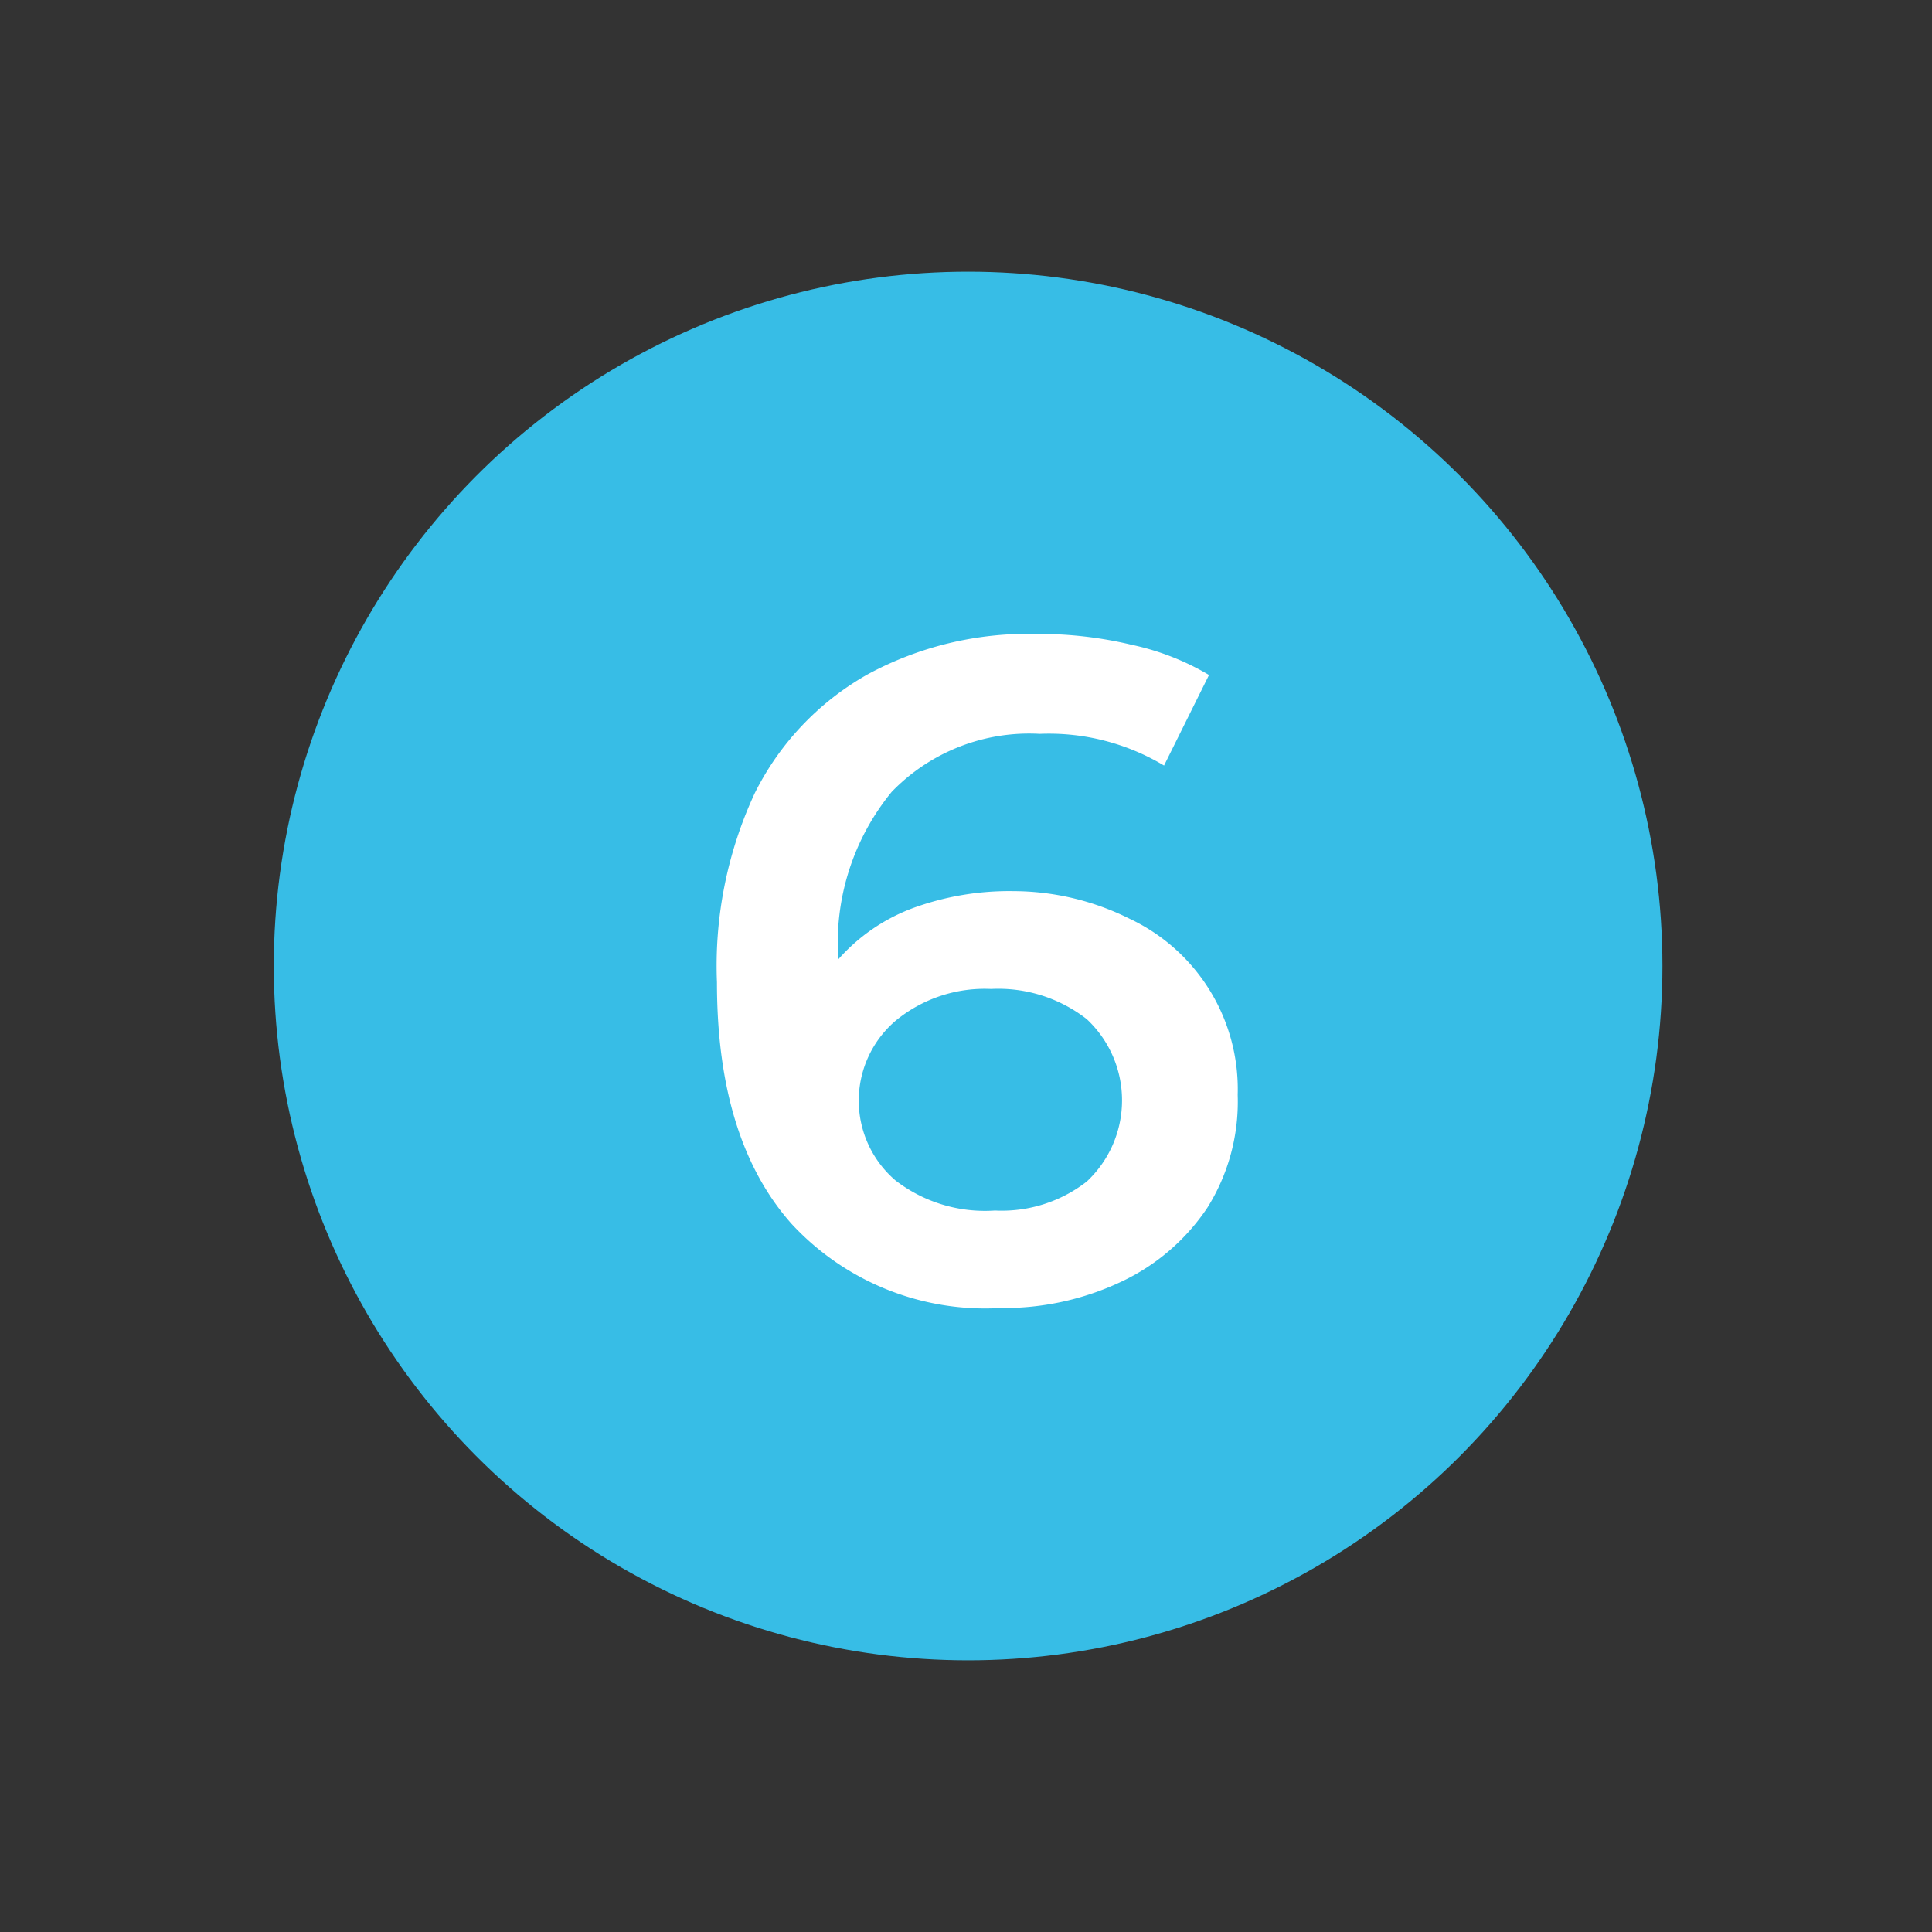 <svg id="Capa_1" data-name="Capa 1" xmlns="http://www.w3.org/2000/svg" viewBox="0 0 64 64"><rect x="0" y="0" width="64" height="64" fill="#333333" stroke="none"/><defs><style>.cls-1{fill:#37bde6;}.cls-2{fill:#fff;}</style></defs><circle class="cls-1" cx="32.07" cy="32" r="23"/><path class="cls-2" d="M37.41,30.43A6.24,6.24,0,0,1,41,36.27,6.61,6.61,0,0,1,40,40a7,7,0,0,1-2.86,2.46,9.1,9.1,0,0,1-4,.87,8.74,8.74,0,0,1-6.92-2.79c-1.65-1.86-2.47-4.52-2.47-8A13.57,13.57,0,0,1,25,26.28a9.26,9.26,0,0,1,3.74-3.94A11.17,11.17,0,0,1,34.34,21a13.21,13.21,0,0,1,3.15.36,8.48,8.48,0,0,1,2.56,1l-1.49,3a7.41,7.41,0,0,0-4.12-1.05,6.33,6.33,0,0,0-4.9,1.92,7.9,7.9,0,0,0-1.77,5.55v0a6.15,6.15,0,0,1,2.45-1.69,9.3,9.3,0,0,1,3.35-.57A8.66,8.66,0,0,1,37.41,30.43ZM36,39.14a3.68,3.68,0,0,0,0-5.38,4.77,4.77,0,0,0-3.17-1,4.64,4.64,0,0,0-3.17,1.06,3.48,3.48,0,0,0,0,5.28,4.85,4.85,0,0,0,3.3,1A4.58,4.58,0,0,0,36,39.14Z"/></svg>